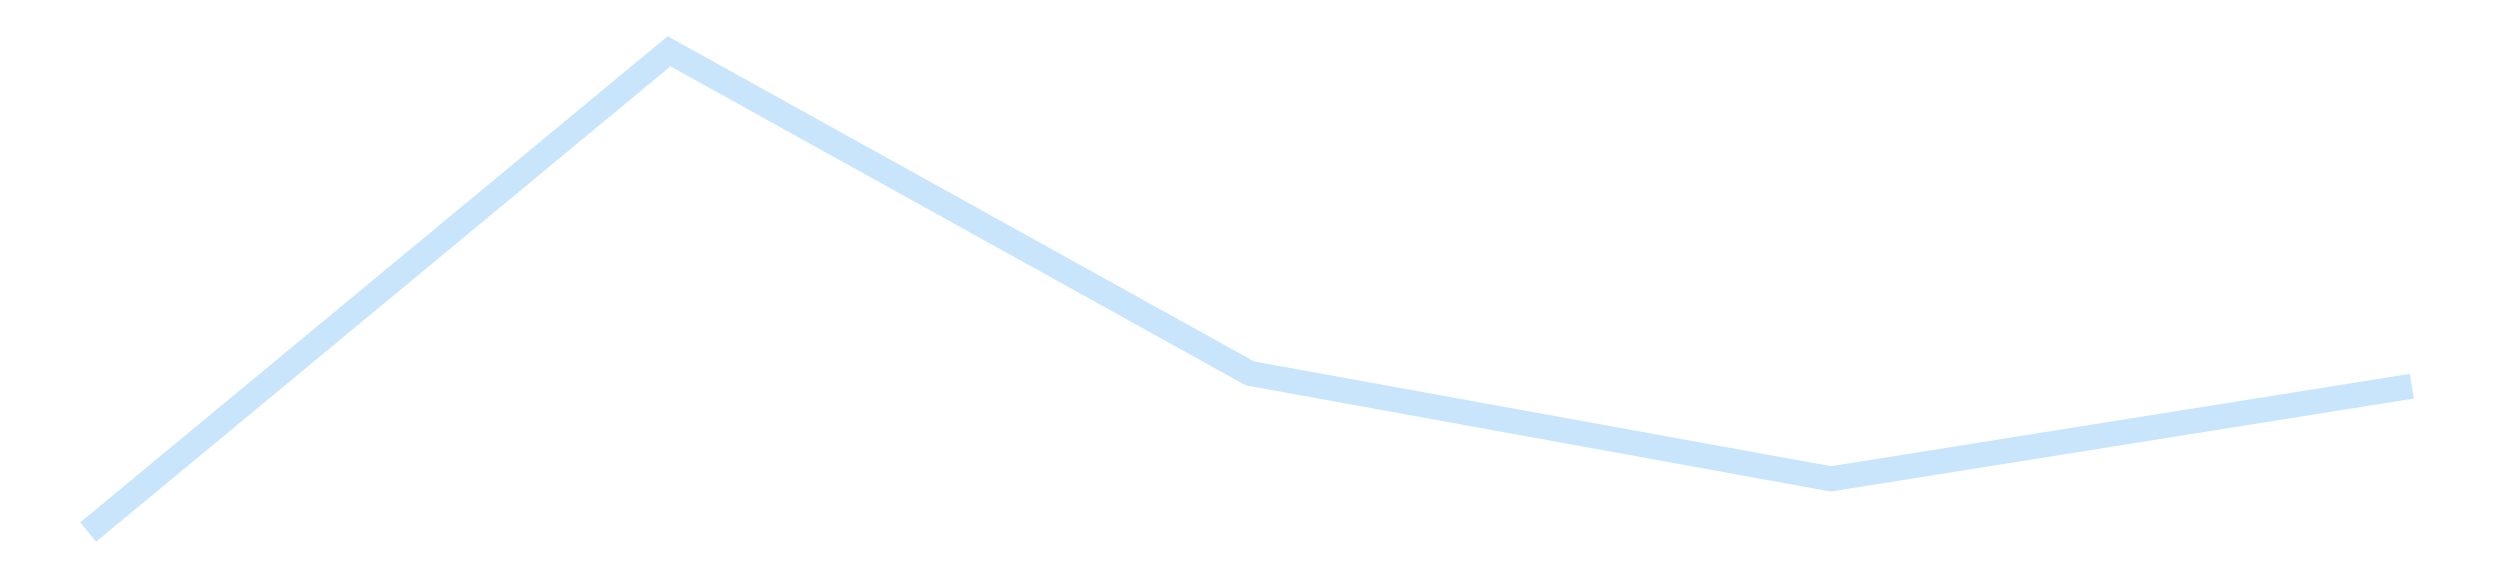 <?xml version='1.0' encoding='utf-8'?>
<svg xmlns="http://www.w3.org/2000/svg" xmlns:xlink="http://www.w3.org/1999/xlink" id="chart-eecabc4e-4c44-434b-addd-31dcb5dbe845" class="pygal-chart pygal-sparkline" viewBox="0 0 300 70" width="300" height="70"><!--Generated with pygal 3.0.4 (lxml) ©Kozea 2012-2016 on 2025-11-03--><!--http://pygal.org--><!--http://github.com/Kozea/pygal--><defs><style type="text/css">#chart-eecabc4e-4c44-434b-addd-31dcb5dbe845{-webkit-user-select:none;-webkit-font-smoothing:antialiased;font-family:Consolas,"Liberation Mono",Menlo,Courier,monospace}#chart-eecabc4e-4c44-434b-addd-31dcb5dbe845 .title{font-family:Consolas,"Liberation Mono",Menlo,Courier,monospace;font-size:16px}#chart-eecabc4e-4c44-434b-addd-31dcb5dbe845 .legends .legend text{font-family:Consolas,"Liberation Mono",Menlo,Courier,monospace;font-size:14px}#chart-eecabc4e-4c44-434b-addd-31dcb5dbe845 .axis text{font-family:Consolas,"Liberation Mono",Menlo,Courier,monospace;font-size:10px}#chart-eecabc4e-4c44-434b-addd-31dcb5dbe845 .axis text.major{font-family:Consolas,"Liberation Mono",Menlo,Courier,monospace;font-size:10px}#chart-eecabc4e-4c44-434b-addd-31dcb5dbe845 .text-overlay text.value{font-family:Consolas,"Liberation Mono",Menlo,Courier,monospace;font-size:16px}#chart-eecabc4e-4c44-434b-addd-31dcb5dbe845 .text-overlay text.label{font-family:Consolas,"Liberation Mono",Menlo,Courier,monospace;font-size:10px}#chart-eecabc4e-4c44-434b-addd-31dcb5dbe845 .tooltip{font-family:Consolas,"Liberation Mono",Menlo,Courier,monospace;font-size:14px}#chart-eecabc4e-4c44-434b-addd-31dcb5dbe845 text.no_data{font-family:Consolas,"Liberation Mono",Menlo,Courier,monospace;font-size:64px}
#chart-eecabc4e-4c44-434b-addd-31dcb5dbe845{background-color:transparent}#chart-eecabc4e-4c44-434b-addd-31dcb5dbe845 path,#chart-eecabc4e-4c44-434b-addd-31dcb5dbe845 line,#chart-eecabc4e-4c44-434b-addd-31dcb5dbe845 rect,#chart-eecabc4e-4c44-434b-addd-31dcb5dbe845 circle{-webkit-transition:150ms;-moz-transition:150ms;transition:150ms}#chart-eecabc4e-4c44-434b-addd-31dcb5dbe845 .graph &gt; .background{fill:transparent}#chart-eecabc4e-4c44-434b-addd-31dcb5dbe845 .plot &gt; .background{fill:transparent}#chart-eecabc4e-4c44-434b-addd-31dcb5dbe845 .graph{fill:rgba(0,0,0,.87)}#chart-eecabc4e-4c44-434b-addd-31dcb5dbe845 text.no_data{fill:rgba(0,0,0,1)}#chart-eecabc4e-4c44-434b-addd-31dcb5dbe845 .title{fill:rgba(0,0,0,1)}#chart-eecabc4e-4c44-434b-addd-31dcb5dbe845 .legends .legend text{fill:rgba(0,0,0,.87)}#chart-eecabc4e-4c44-434b-addd-31dcb5dbe845 .legends .legend:hover text{fill:rgba(0,0,0,1)}#chart-eecabc4e-4c44-434b-addd-31dcb5dbe845 .axis .line{stroke:rgba(0,0,0,1)}#chart-eecabc4e-4c44-434b-addd-31dcb5dbe845 .axis .guide.line{stroke:rgba(0,0,0,.54)}#chart-eecabc4e-4c44-434b-addd-31dcb5dbe845 .axis .major.line{stroke:rgba(0,0,0,.87)}#chart-eecabc4e-4c44-434b-addd-31dcb5dbe845 .axis text.major{fill:rgba(0,0,0,1)}#chart-eecabc4e-4c44-434b-addd-31dcb5dbe845 .axis.y .guides:hover .guide.line,#chart-eecabc4e-4c44-434b-addd-31dcb5dbe845 .line-graph .axis.x .guides:hover .guide.line,#chart-eecabc4e-4c44-434b-addd-31dcb5dbe845 .stackedline-graph .axis.x .guides:hover .guide.line,#chart-eecabc4e-4c44-434b-addd-31dcb5dbe845 .xy-graph .axis.x .guides:hover .guide.line{stroke:rgba(0,0,0,1)}#chart-eecabc4e-4c44-434b-addd-31dcb5dbe845 .axis .guides:hover text{fill:rgba(0,0,0,1)}#chart-eecabc4e-4c44-434b-addd-31dcb5dbe845 .reactive{fill-opacity:.7;stroke-opacity:.8;stroke-width:3}#chart-eecabc4e-4c44-434b-addd-31dcb5dbe845 .ci{stroke:rgba(0,0,0,.87)}#chart-eecabc4e-4c44-434b-addd-31dcb5dbe845 .reactive.active,#chart-eecabc4e-4c44-434b-addd-31dcb5dbe845 .active .reactive{fill-opacity:.8;stroke-opacity:.9;stroke-width:4}#chart-eecabc4e-4c44-434b-addd-31dcb5dbe845 .ci .reactive.active{stroke-width:1.5}#chart-eecabc4e-4c44-434b-addd-31dcb5dbe845 .series text{fill:rgba(0,0,0,1)}#chart-eecabc4e-4c44-434b-addd-31dcb5dbe845 .tooltip rect{fill:transparent;stroke:rgba(0,0,0,1);-webkit-transition:opacity 150ms;-moz-transition:opacity 150ms;transition:opacity 150ms}#chart-eecabc4e-4c44-434b-addd-31dcb5dbe845 .tooltip .label{fill:rgba(0,0,0,.87)}#chart-eecabc4e-4c44-434b-addd-31dcb5dbe845 .tooltip .label{fill:rgba(0,0,0,.87)}#chart-eecabc4e-4c44-434b-addd-31dcb5dbe845 .tooltip .legend{font-size:.8em;fill:rgba(0,0,0,.54)}#chart-eecabc4e-4c44-434b-addd-31dcb5dbe845 .tooltip .x_label{font-size:.6em;fill:rgba(0,0,0,1)}#chart-eecabc4e-4c44-434b-addd-31dcb5dbe845 .tooltip .xlink{font-size:.5em;text-decoration:underline}#chart-eecabc4e-4c44-434b-addd-31dcb5dbe845 .tooltip .value{font-size:1.5em}#chart-eecabc4e-4c44-434b-addd-31dcb5dbe845 .bound{font-size:.5em}#chart-eecabc4e-4c44-434b-addd-31dcb5dbe845 .max-value{font-size:.75em;fill:rgba(0,0,0,.54)}#chart-eecabc4e-4c44-434b-addd-31dcb5dbe845 .map-element{fill:transparent;stroke:rgba(0,0,0,.54) !important}#chart-eecabc4e-4c44-434b-addd-31dcb5dbe845 .map-element .reactive{fill-opacity:inherit;stroke-opacity:inherit}#chart-eecabc4e-4c44-434b-addd-31dcb5dbe845 .color-0,#chart-eecabc4e-4c44-434b-addd-31dcb5dbe845 .color-0 a:visited{stroke:#bbdefb;fill:#bbdefb}#chart-eecabc4e-4c44-434b-addd-31dcb5dbe845 .text-overlay .color-0 text{fill:black}
#chart-eecabc4e-4c44-434b-addd-31dcb5dbe845 text.no_data{text-anchor:middle}#chart-eecabc4e-4c44-434b-addd-31dcb5dbe845 .guide.line{fill:none}#chart-eecabc4e-4c44-434b-addd-31dcb5dbe845 .centered{text-anchor:middle}#chart-eecabc4e-4c44-434b-addd-31dcb5dbe845 .title{text-anchor:middle}#chart-eecabc4e-4c44-434b-addd-31dcb5dbe845 .legends .legend text{fill-opacity:1}#chart-eecabc4e-4c44-434b-addd-31dcb5dbe845 .axis.x text{text-anchor:middle}#chart-eecabc4e-4c44-434b-addd-31dcb5dbe845 .axis.x:not(.web) text[transform]{text-anchor:start}#chart-eecabc4e-4c44-434b-addd-31dcb5dbe845 .axis.x:not(.web) text[transform].backwards{text-anchor:end}#chart-eecabc4e-4c44-434b-addd-31dcb5dbe845 .axis.y text{text-anchor:end}#chart-eecabc4e-4c44-434b-addd-31dcb5dbe845 .axis.y text[transform].backwards{text-anchor:start}#chart-eecabc4e-4c44-434b-addd-31dcb5dbe845 .axis.y2 text{text-anchor:start}#chart-eecabc4e-4c44-434b-addd-31dcb5dbe845 .axis.y2 text[transform].backwards{text-anchor:end}#chart-eecabc4e-4c44-434b-addd-31dcb5dbe845 .axis .guide.line{stroke-dasharray:4,4;stroke:black}#chart-eecabc4e-4c44-434b-addd-31dcb5dbe845 .axis .major.guide.line{stroke-dasharray:6,6;stroke:black}#chart-eecabc4e-4c44-434b-addd-31dcb5dbe845 .horizontal .axis.y .guide.line,#chart-eecabc4e-4c44-434b-addd-31dcb5dbe845 .horizontal .axis.y2 .guide.line,#chart-eecabc4e-4c44-434b-addd-31dcb5dbe845 .vertical .axis.x .guide.line{opacity:0}#chart-eecabc4e-4c44-434b-addd-31dcb5dbe845 .horizontal .axis.always_show .guide.line,#chart-eecabc4e-4c44-434b-addd-31dcb5dbe845 .vertical .axis.always_show .guide.line{opacity:1 !important}#chart-eecabc4e-4c44-434b-addd-31dcb5dbe845 .axis.y .guides:hover .guide.line,#chart-eecabc4e-4c44-434b-addd-31dcb5dbe845 .axis.y2 .guides:hover .guide.line,#chart-eecabc4e-4c44-434b-addd-31dcb5dbe845 .axis.x .guides:hover .guide.line{opacity:1}#chart-eecabc4e-4c44-434b-addd-31dcb5dbe845 .axis .guides:hover text{opacity:1}#chart-eecabc4e-4c44-434b-addd-31dcb5dbe845 .nofill{fill:none}#chart-eecabc4e-4c44-434b-addd-31dcb5dbe845 .subtle-fill{fill-opacity:.2}#chart-eecabc4e-4c44-434b-addd-31dcb5dbe845 .dot{stroke-width:1px;fill-opacity:1;stroke-opacity:1}#chart-eecabc4e-4c44-434b-addd-31dcb5dbe845 .dot.active{stroke-width:5px}#chart-eecabc4e-4c44-434b-addd-31dcb5dbe845 .dot.negative{fill:transparent}#chart-eecabc4e-4c44-434b-addd-31dcb5dbe845 text,#chart-eecabc4e-4c44-434b-addd-31dcb5dbe845 tspan{stroke:none !important}#chart-eecabc4e-4c44-434b-addd-31dcb5dbe845 .series text.active{opacity:1}#chart-eecabc4e-4c44-434b-addd-31dcb5dbe845 .tooltip rect{fill-opacity:.95;stroke-width:.5}#chart-eecabc4e-4c44-434b-addd-31dcb5dbe845 .tooltip text{fill-opacity:1}#chart-eecabc4e-4c44-434b-addd-31dcb5dbe845 .showable{visibility:hidden}#chart-eecabc4e-4c44-434b-addd-31dcb5dbe845 .showable.shown{visibility:visible}#chart-eecabc4e-4c44-434b-addd-31dcb5dbe845 .gauge-background{fill:rgba(229,229,229,1);stroke:none}#chart-eecabc4e-4c44-434b-addd-31dcb5dbe845 .bg-lines{stroke:transparent;stroke-width:2px}</style><script type="text/javascript">window.pygal = window.pygal || {};window.pygal.config = window.pygal.config || {};window.pygal.config['eecabc4e-4c44-434b-addd-31dcb5dbe845'] = {"allow_interruptions": false, "box_mode": "extremes", "classes": ["pygal-chart", "pygal-sparkline"], "css": ["file://style.css", "file://graph.css"], "defs": [], "disable_xml_declaration": false, "dots_size": 2.5, "dynamic_print_values": false, "explicit_size": true, "fill": false, "force_uri_protocol": "https", "formatter": null, "half_pie": false, "height": 70, "include_x_axis": false, "inner_radius": 0, "interpolate": null, "interpolation_parameters": {}, "interpolation_precision": 250, "inverse_y_axis": false, "js": [], "legend_at_bottom": false, "legend_at_bottom_columns": null, "legend_box_size": 12, "logarithmic": false, "margin": 5, "margin_bottom": null, "margin_left": null, "margin_right": null, "margin_top": null, "max_scale": 2, "min_scale": 1, "missing_value_fill_truncation": "x", "no_data_text": "", "no_prefix": false, "order_min": null, "pretty_print": false, "print_labels": false, "print_values": false, "print_values_position": "center", "print_zeroes": true, "range": null, "rounded_bars": null, "secondary_range": null, "show_dots": false, "show_legend": false, "show_minor_x_labels": true, "show_minor_y_labels": true, "show_only_major_dots": false, "show_x_guides": false, "show_x_labels": false, "show_y_guides": true, "show_y_labels": false, "spacing": 0, "stack_from_top": false, "strict": false, "stroke": true, "stroke_style": null, "style": {"background": "transparent", "ci_colors": [], "colors": ["#bbdefb"], "dot_opacity": "1", "font_family": "Consolas, \"Liberation Mono\", Menlo, Courier, monospace", "foreground": "rgba(0, 0, 0, .87)", "foreground_strong": "rgba(0, 0, 0, 1)", "foreground_subtle": "rgba(0, 0, 0, .54)", "guide_stroke_color": "black", "guide_stroke_dasharray": "4,4", "label_font_family": "Consolas, \"Liberation Mono\", Menlo, Courier, monospace", "label_font_size": 10, "legend_font_family": "Consolas, \"Liberation Mono\", Menlo, Courier, monospace", "legend_font_size": 14, "major_guide_stroke_color": "black", "major_guide_stroke_dasharray": "6,6", "major_label_font_family": "Consolas, \"Liberation Mono\", Menlo, Courier, monospace", "major_label_font_size": 10, "no_data_font_family": "Consolas, \"Liberation Mono\", Menlo, Courier, monospace", "no_data_font_size": 64, "opacity": ".7", "opacity_hover": ".8", "plot_background": "transparent", "stroke_opacity": ".8", "stroke_opacity_hover": ".9", "stroke_width": 3, "stroke_width_hover": "4", "title_font_family": "Consolas, \"Liberation Mono\", Menlo, Courier, monospace", "title_font_size": 16, "tooltip_font_family": "Consolas, \"Liberation Mono\", Menlo, Courier, monospace", "tooltip_font_size": 14, "transition": "150ms", "value_background": "rgba(229, 229, 229, 1)", "value_colors": [], "value_font_family": "Consolas, \"Liberation Mono\", Menlo, Courier, monospace", "value_font_size": 16, "value_label_font_family": "Consolas, \"Liberation Mono\", Menlo, Courier, monospace", "value_label_font_size": 10}, "title": null, "tooltip_border_radius": 0, "tooltip_fancy_mode": true, "truncate_label": null, "truncate_legend": null, "width": 300, "x_label_rotation": 0, "x_labels": null, "x_labels_major": null, "x_labels_major_count": null, "x_labels_major_every": null, "x_title": null, "xrange": null, "y_label_rotation": 0, "y_labels": null, "y_labels_major": null, "y_labels_major_count": null, "y_labels_major_every": null, "y_title": null, "zero": 0, "legends": [""]}</script></defs><title>Pygal</title><g class="graph line-graph vertical"><rect x="0" y="0" width="300" height="70" class="background"/><g transform="translate(5, 5)" class="plot"><rect x="0" y="0" width="290" height="60" class="background"/><g class="series serie-0 color-0"><path d="M5.577 58.846 L75.288 1.154 145 39.812 214.712 52.465 284.423 41.343" class="line reactive nofill"/></g></g><g class="titles"/><g transform="translate(5, 5)" class="plot overlay"><g class="series serie-0 color-0"/></g><g transform="translate(5, 5)" class="plot text-overlay"><g class="series serie-0 color-0"/></g><g transform="translate(5, 5)" class="plot tooltip-overlay"><g transform="translate(0 0)" style="opacity: 0" class="tooltip"><rect rx="0" ry="0" width="0" height="0" class="tooltip-box"/><g class="text"/></g></g></g></svg>